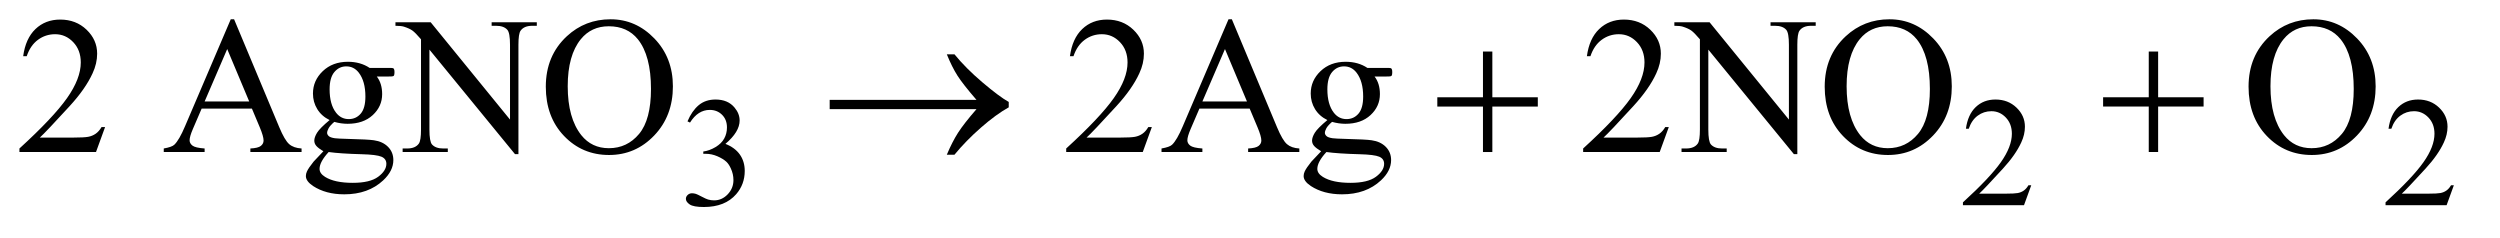 <?xml version="1.0" encoding="UTF-8"?>
<!DOCTYPE svg PUBLIC '-//W3C//DTD SVG 1.0//EN'
          'http://www.w3.org/TR/2001/REC-SVG-20010904/DTD/svg10.dtd'>
<svg stroke-dasharray="none" shape-rendering="auto" xmlns="http://www.w3.org/2000/svg" font-family="'Dialog'" text-rendering="auto" width="200" fill-opacity="1" color-interpolation="auto" color-rendering="auto" preserveAspectRatio="xMidYMid meet" font-size="12px" viewBox="0 0 200 19" fill="black" xmlns:xlink="http://www.w3.org/1999/xlink" stroke="black" image-rendering="auto" stroke-miterlimit="10" stroke-linecap="square" stroke-linejoin="miter" font-style="normal" stroke-width="1" height="19" stroke-dashoffset="0" font-weight="normal" stroke-opacity="1"
><!--Generated by the Batik Graphics2D SVG Generator--><defs id="genericDefs"
  /><g
  ><defs id="defs1"
    ><clipPath clipPathUnits="userSpaceOnUse" id="clipPath1"
      ><path d="M1.062 2.233 L127.839 2.233 L127.839 13.864 L1.062 13.864 L1.062 2.233 Z"
      /></clipPath
      ><clipPath clipPathUnits="userSpaceOnUse" id="clipPath2"
      ><path d="M33.926 71.332 L33.926 442.949 L4084.324 442.949 L4084.324 71.332 Z"
      /></clipPath
    ></defs
    ><g transform="scale(1.576,1.576) translate(-1.062,-2.233) matrix(0.031,0,0,0.031,0,0)"
    ><path d="M1160 270.75 Q1167.25 253.625 1178.312 244.312 Q1189.375 235 1205.875 235 Q1226.25 235 1237.125 248.25 Q1245.375 258.125 1245.375 269.375 Q1245.375 287.875 1222.125 307.625 Q1237.75 313.75 1245.75 325.125 Q1253.75 336.5 1253.75 351.875 Q1253.75 373.875 1239.75 390 Q1221.5 411 1186.875 411 Q1169.75 411 1163.562 406.75 Q1157.375 402.5 1157.375 397.625 Q1157.375 394 1160.312 391.25 Q1163.25 388.5 1167.375 388.5 Q1170.5 388.5 1173.75 389.5 Q1175.875 390.125 1183.375 394.062 Q1190.875 398 1193.75 398.75 Q1198.375 400.125 1203.625 400.125 Q1216.375 400.125 1225.812 390.25 Q1235.25 380.375 1235.25 366.875 Q1235.25 357 1230.875 347.625 Q1227.625 340.625 1223.75 337 Q1218.375 332 1209 327.938 Q1199.625 323.875 1189.875 323.875 L1185.875 323.875 L1185.875 320.125 Q1195.75 318.875 1205.688 313 Q1215.625 307.125 1220.125 298.875 Q1224.625 290.625 1224.625 280.75 Q1224.625 267.875 1216.562 259.938 Q1208.5 252 1196.5 252 Q1177.125 252 1164.125 272.75 L1160 270.75 ZM3360.375 375.375 L3348.5 408 L3248.5 408 L3248.5 403.375 Q3292.625 363.125 3310.625 337.625 Q3328.625 312.125 3328.625 291 Q3328.625 274.875 3318.75 264.5 Q3308.875 254.125 3295.125 254.125 Q3282.625 254.125 3272.688 261.438 Q3262.75 268.75 3258 282.875 L3253.375 282.875 Q3256.5 259.75 3269.438 247.375 Q3282.375 235 3301.75 235 Q3322.375 235 3336.188 248.25 Q3350 261.5 3350 279.5 Q3350 292.375 3344 305.25 Q3334.75 325.5 3314 348.125 Q3282.875 382.125 3275.125 389.125 L3319.375 389.125 Q3332.875 389.125 3338.312 388.125 Q3343.75 387.125 3348.125 384.062 Q3352.5 381 3355.75 375.375 L3360.375 375.375 ZM4052.375 375.375 L4040.5 408 L3940.5 408 L3940.5 403.375 Q3984.625 363.125 4002.625 337.625 Q4020.625 312.125 4020.625 291 Q4020.625 274.875 4010.75 264.5 Q4000.875 254.125 3987.125 254.125 Q3974.625 254.125 3964.688 261.438 Q3954.75 268.75 3950 282.875 L3945.375 282.875 Q3948.5 259.75 3961.438 247.375 Q3974.375 235 3993.75 235 Q4014.375 235 4028.188 248.25 Q4042 261.5 4042 279.5 Q4042 292.375 4036 305.25 Q4026.75 325.5 4006 348.125 Q3974.875 382.125 3967.125 389.125 L4011.375 389.125 Q4024.875 389.125 4030.312 388.125 Q4035.75 387.125 4040.125 384.062 Q4044.5 381 4047.75 375.375 L4052.375 375.375 Z" stroke="none" clip-path="url(#clipPath2)"
    /></g
    ><g transform="matrix(0.049,0,0,0.049,-1.673,-3.518)"
    ><path d="M205.719 279.219 L190.875 320 L65.875 320 L65.875 314.219 Q121.031 263.906 143.531 232.031 Q166.031 200.156 166.031 173.75 Q166.031 153.594 153.688 140.625 Q141.344 127.656 124.156 127.656 Q108.531 127.656 96.109 136.797 Q83.688 145.938 77.75 163.594 L71.969 163.594 Q75.875 134.688 92.047 119.219 Q108.219 103.75 132.438 103.75 Q158.219 103.75 175.484 120.312 Q192.75 136.875 192.75 159.375 Q192.75 175.469 185.25 191.562 Q173.688 216.875 147.75 245.156 Q108.844 287.656 99.156 296.406 L154.469 296.406 Q171.344 296.406 178.141 295.156 Q184.938 293.906 190.406 290.078 Q195.875 286.25 199.938 279.219 L205.719 279.219 ZM445.406 249.062 L363.375 249.062 L349 282.5 Q343.688 294.844 343.688 300.938 Q343.688 305.781 348.297 309.453 Q352.906 313.125 368.219 314.219 L368.219 320 L301.5 320 L301.5 314.219 Q314.781 311.875 318.688 308.125 Q326.656 300.625 336.344 277.656 L410.875 103.281 L416.344 103.281 L490.094 279.531 Q499 300.781 506.266 307.109 Q513.531 313.438 526.5 314.219 L526.5 320 L442.906 320 L442.906 314.219 Q455.562 313.594 460.016 310 Q464.469 306.406 464.469 301.25 Q464.469 294.375 458.219 279.531 L445.406 249.062 ZM441.031 237.5 L405.094 151.875 L368.219 237.5 L441.031 237.5 ZM572.281 267.812 Q559.156 261.406 552.125 249.922 Q545.094 238.438 545.094 224.531 Q545.094 203.281 561.109 187.969 Q577.125 172.656 602.125 172.656 Q622.594 172.656 637.594 182.656 L667.906 182.656 Q674.625 182.656 675.719 183.047 Q676.812 183.438 677.281 184.375 Q678.219 185.781 678.219 189.375 Q678.219 193.438 677.438 195 Q676.969 195.781 675.797 196.25 Q674.625 196.719 667.906 196.719 L649.312 196.719 Q658.062 207.969 658.062 225.469 Q658.062 245.469 642.75 259.688 Q627.438 273.906 601.656 273.906 Q591.031 273.906 579.938 270.781 Q573.062 276.719 570.641 281.172 Q568.219 285.625 568.219 288.75 Q568.219 291.406 570.797 293.906 Q573.375 296.406 580.875 297.5 Q585.25 298.125 602.75 298.594 Q634.938 299.375 644.469 300.781 Q659 302.812 667.672 311.562 Q676.344 320.312 676.344 333.125 Q676.344 350.781 659.781 366.25 Q635.406 389.062 596.188 389.062 Q566.031 389.062 545.25 375.469 Q533.531 367.656 533.531 359.219 Q533.531 355.469 535.25 351.719 Q537.906 345.938 546.188 335.625 Q547.281 334.219 562.125 318.75 Q554 313.906 550.641 310.078 Q547.281 306.25 547.281 301.406 Q547.281 295.938 551.734 288.594 Q556.188 281.25 572.281 267.812 ZM599.469 180.156 Q587.906 180.156 580.094 189.375 Q572.281 198.594 572.281 217.656 Q572.281 242.344 582.906 255.938 Q591.031 266.25 603.531 266.25 Q615.406 266.25 623.062 257.344 Q630.719 248.438 630.719 229.375 Q630.719 204.531 619.938 190.469 Q611.969 180.156 599.469 180.156 ZM570.719 320 Q563.375 327.969 559.625 334.844 Q555.875 341.719 555.875 347.5 Q555.875 355 564.938 360.625 Q580.562 370.312 610.094 370.312 Q638.219 370.312 651.578 360.391 Q664.938 350.469 664.938 339.219 Q664.938 331.094 656.969 327.656 Q648.844 324.219 624.781 323.594 Q589.625 322.656 570.719 320 ZM679.781 108.125 L737.281 108.125 L866.812 267.031 L866.812 144.844 Q866.812 125.312 862.438 120.469 Q856.656 113.906 844.156 113.906 L836.812 113.906 L836.812 108.125 L910.562 108.125 L910.562 113.906 L903.062 113.906 Q889.625 113.906 884 122.031 Q880.562 127.031 880.562 144.844 L880.562 323.438 L874.938 323.438 L735.25 152.812 L735.25 283.281 Q735.25 302.812 739.469 307.656 Q745.406 314.219 757.75 314.219 L765.25 314.219 L765.25 320 L691.5 320 L691.5 314.219 L698.844 314.219 Q712.438 314.219 718.062 306.094 Q721.5 301.094 721.5 283.281 L721.5 135.938 Q712.281 125.156 707.516 121.719 Q702.75 118.281 693.531 115.312 Q689 113.906 679.781 113.906 L679.781 108.125 ZM1031.031 103.281 Q1072.281 103.281 1102.516 134.609 Q1132.75 165.938 1132.75 212.812 Q1132.75 261.094 1102.281 292.969 Q1071.812 324.844 1028.531 324.844 Q984.781 324.844 955.016 293.75 Q925.25 262.656 925.25 213.281 Q925.25 162.812 959.625 130.938 Q989.469 103.281 1031.031 103.281 ZM1028.062 114.688 Q999.625 114.688 982.438 135.781 Q961.031 162.031 961.031 212.656 Q961.031 264.531 983.219 292.5 Q1000.25 313.75 1028.219 313.75 Q1058.062 313.75 1077.516 290.469 Q1096.969 267.188 1096.969 217.031 Q1096.969 162.656 1075.562 135.938 Q1058.375 114.688 1028.062 114.688 ZM1914.719 279.219 L1899.875 320 L1774.875 320 L1774.875 314.219 Q1830.031 263.906 1852.531 232.031 Q1875.031 200.156 1875.031 173.75 Q1875.031 153.594 1862.688 140.625 Q1850.344 127.656 1833.156 127.656 Q1817.531 127.656 1805.109 136.797 Q1792.688 145.938 1786.75 163.594 L1780.969 163.594 Q1784.875 134.688 1801.047 119.219 Q1817.219 103.75 1841.438 103.75 Q1867.219 103.75 1884.484 120.312 Q1901.75 136.875 1901.75 159.375 Q1901.75 175.469 1894.25 191.562 Q1882.688 216.875 1856.75 245.156 Q1817.844 287.656 1808.156 296.406 L1863.469 296.406 Q1880.344 296.406 1887.141 295.156 Q1893.938 293.906 1899.406 290.078 Q1904.875 286.25 1908.938 279.219 L1914.719 279.219 ZM2074.406 249.062 L1992.375 249.062 L1978 282.5 Q1972.688 294.844 1972.688 300.938 Q1972.688 305.781 1977.297 309.453 Q1981.906 313.125 1997.219 314.219 L1997.219 320 L1930.5 320 L1930.5 314.219 Q1943.781 311.875 1947.688 308.125 Q1955.656 300.625 1965.344 277.656 L2039.875 103.281 L2045.344 103.281 L2119.094 279.531 Q2128 300.781 2135.266 307.109 Q2142.531 313.438 2155.5 314.219 L2155.5 320 L2071.906 320 L2071.906 314.219 Q2084.562 313.594 2089.016 310 Q2093.469 306.406 2093.469 301.25 Q2093.469 294.375 2087.219 279.531 L2074.406 249.062 ZM2070.031 237.5 L2034.094 151.875 L1997.219 237.5 L2070.031 237.5 ZM2201.281 267.812 Q2188.156 261.406 2181.125 249.922 Q2174.094 238.438 2174.094 224.531 Q2174.094 203.281 2190.109 187.969 Q2206.125 172.656 2231.125 172.656 Q2251.594 172.656 2266.594 182.656 L2296.906 182.656 Q2303.625 182.656 2304.719 183.047 Q2305.812 183.438 2306.281 184.375 Q2307.219 185.781 2307.219 189.375 Q2307.219 193.438 2306.438 195 Q2305.969 195.781 2304.797 196.25 Q2303.625 196.719 2296.906 196.719 L2278.312 196.719 Q2287.062 207.969 2287.062 225.469 Q2287.062 245.469 2271.75 259.688 Q2256.438 273.906 2230.656 273.906 Q2220.031 273.906 2208.938 270.781 Q2202.062 276.719 2199.641 281.172 Q2197.219 285.625 2197.219 288.75 Q2197.219 291.406 2199.797 293.906 Q2202.375 296.406 2209.875 297.5 Q2214.25 298.125 2231.75 298.594 Q2263.938 299.375 2273.469 300.781 Q2288 302.812 2296.672 311.562 Q2305.344 320.312 2305.344 333.125 Q2305.344 350.781 2288.781 366.25 Q2264.406 389.062 2225.188 389.062 Q2195.031 389.062 2174.25 375.469 Q2162.531 367.656 2162.531 359.219 Q2162.531 355.469 2164.25 351.719 Q2166.906 345.938 2175.188 335.625 Q2176.281 334.219 2191.125 318.75 Q2183 313.906 2179.641 310.078 Q2176.281 306.25 2176.281 301.406 Q2176.281 295.938 2180.734 288.594 Q2185.188 281.25 2201.281 267.812 ZM2228.469 180.156 Q2216.906 180.156 2209.094 189.375 Q2201.281 198.594 2201.281 217.656 Q2201.281 242.344 2211.906 255.938 Q2220.031 266.25 2232.531 266.25 Q2244.406 266.25 2252.062 257.344 Q2259.719 248.438 2259.719 229.375 Q2259.719 204.531 2248.938 190.469 Q2240.969 180.156 2228.469 180.156 ZM2199.719 320 Q2192.375 327.969 2188.625 334.844 Q2184.875 341.719 2184.875 347.5 Q2184.875 355 2193.938 360.625 Q2209.562 370.312 2239.094 370.312 Q2267.219 370.312 2280.578 360.391 Q2293.938 350.469 2293.938 339.219 Q2293.938 331.094 2285.969 327.656 Q2277.844 324.219 2253.781 323.594 Q2218.625 322.656 2199.719 320 ZM2758.719 279.219 L2743.875 320 L2618.875 320 L2618.875 314.219 Q2674.031 263.906 2696.531 232.031 Q2719.031 200.156 2719.031 173.75 Q2719.031 153.594 2706.688 140.625 Q2694.344 127.656 2677.156 127.656 Q2661.531 127.656 2649.109 136.797 Q2636.688 145.938 2630.75 163.594 L2624.969 163.594 Q2628.875 134.688 2645.047 119.219 Q2661.219 103.75 2685.438 103.75 Q2711.219 103.75 2728.484 120.312 Q2745.75 136.875 2745.75 159.375 Q2745.75 175.469 2738.25 191.562 Q2726.688 216.875 2700.75 245.156 Q2661.844 287.656 2652.156 296.406 L2707.469 296.406 Q2724.344 296.406 2731.141 295.156 Q2737.938 293.906 2743.406 290.078 Q2748.875 286.25 2752.938 279.219 L2758.719 279.219 ZM2767.781 108.125 L2825.281 108.125 L2954.812 267.031 L2954.812 144.844 Q2954.812 125.312 2950.438 120.469 Q2944.656 113.906 2932.156 113.906 L2924.812 113.906 L2924.812 108.125 L2998.562 108.125 L2998.562 113.906 L2991.062 113.906 Q2977.625 113.906 2972 122.031 Q2968.562 127.031 2968.562 144.844 L2968.562 323.438 L2962.938 323.438 L2823.25 152.812 L2823.25 283.281 Q2823.25 302.812 2827.469 307.656 Q2833.406 314.219 2845.75 314.219 L2853.25 314.219 L2853.25 320 L2779.5 320 L2779.5 314.219 L2786.844 314.219 Q2800.438 314.219 2806.062 306.094 Q2809.5 301.094 2809.5 283.281 L2809.5 135.938 Q2800.281 125.156 2795.516 121.719 Q2790.75 118.281 2781.531 115.312 Q2777 113.906 2767.781 113.906 L2767.781 108.125 ZM3119.031 103.281 Q3160.281 103.281 3190.516 134.609 Q3220.75 165.938 3220.75 212.812 Q3220.75 261.094 3190.281 292.969 Q3159.812 324.844 3116.531 324.844 Q3072.781 324.844 3043.016 293.75 Q3013.25 262.656 3013.25 213.281 Q3013.25 162.812 3047.625 130.938 Q3077.469 103.281 3119.031 103.281 ZM3116.062 114.688 Q3087.625 114.688 3070.438 135.781 Q3049.031 162.031 3049.031 212.656 Q3049.031 264.531 3071.219 292.5 Q3088.25 313.75 3116.219 313.75 Q3146.062 313.75 3165.516 290.469 Q3184.969 267.188 3184.969 217.031 Q3184.969 162.656 3163.562 135.938 Q3146.375 114.688 3116.062 114.688 ZM3811.031 103.281 Q3852.281 103.281 3882.516 134.609 Q3912.75 165.938 3912.75 212.812 Q3912.75 261.094 3882.281 292.969 Q3851.812 324.844 3808.531 324.844 Q3764.781 324.844 3735.016 293.75 Q3705.25 262.656 3705.25 213.281 Q3705.25 162.812 3739.625 130.938 Q3769.469 103.281 3811.031 103.281 ZM3808.062 114.688 Q3779.625 114.688 3762.438 135.781 Q3741.031 162.031 3741.031 212.656 Q3741.031 264.531 3763.219 292.5 Q3780.25 313.75 3808.219 313.75 Q3838.062 313.75 3857.516 290.469 Q3876.969 267.188 3876.969 217.031 Q3876.969 162.656 3855.562 135.938 Q3838.375 114.688 3808.062 114.688 Z" stroke="none" clip-path="url(#clipPath2)"
    /></g
    ><g transform="matrix(0.049,0,0,0.049,-1.673,-3.518)"
    ><path d="M2455.312 155.938 L2470.625 155.938 L2470.625 230.625 L2544.844 230.625 L2544.844 245.781 L2470.625 245.781 L2470.625 320 L2455.312 320 L2455.312 245.781 L2380.781 245.781 L2380.781 230.625 L2455.312 230.625 L2455.312 155.938 Z" stroke="none" clip-path="url(#clipPath2)"
    /></g
    ><g transform="matrix(0.049,0,0,0.049,-1.673,-3.518)"
    ><path d="M1628.406 250 L1388.719 250 L1388.719 234.844 L1628.406 234.844 Q1606.219 209.219 1597.312 195.234 Q1588.406 181.25 1579.969 160.469 L1592.469 160.469 Q1610.75 182.969 1637.938 206.094 Q1665.125 229.219 1681.062 238.281 L1681.062 247.031 Q1660.281 258.594 1635.672 280.156 Q1611.062 301.719 1592.469 324.375 L1579.969 324.375 Q1588.875 303.281 1598.25 288.594 Q1607.625 273.906 1628.406 250 ZM3542.312 155.938 L3557.625 155.938 L3557.625 230.625 L3631.844 230.625 L3631.844 245.781 L3557.625 245.781 L3557.625 320 L3542.312 320 L3542.312 245.781 L3467.781 245.781 L3467.781 230.625 L3542.312 230.625 L3542.312 155.938 Z" stroke="none" clip-path="url(#clipPath2)"
    /></g
  ></g
></svg
>

